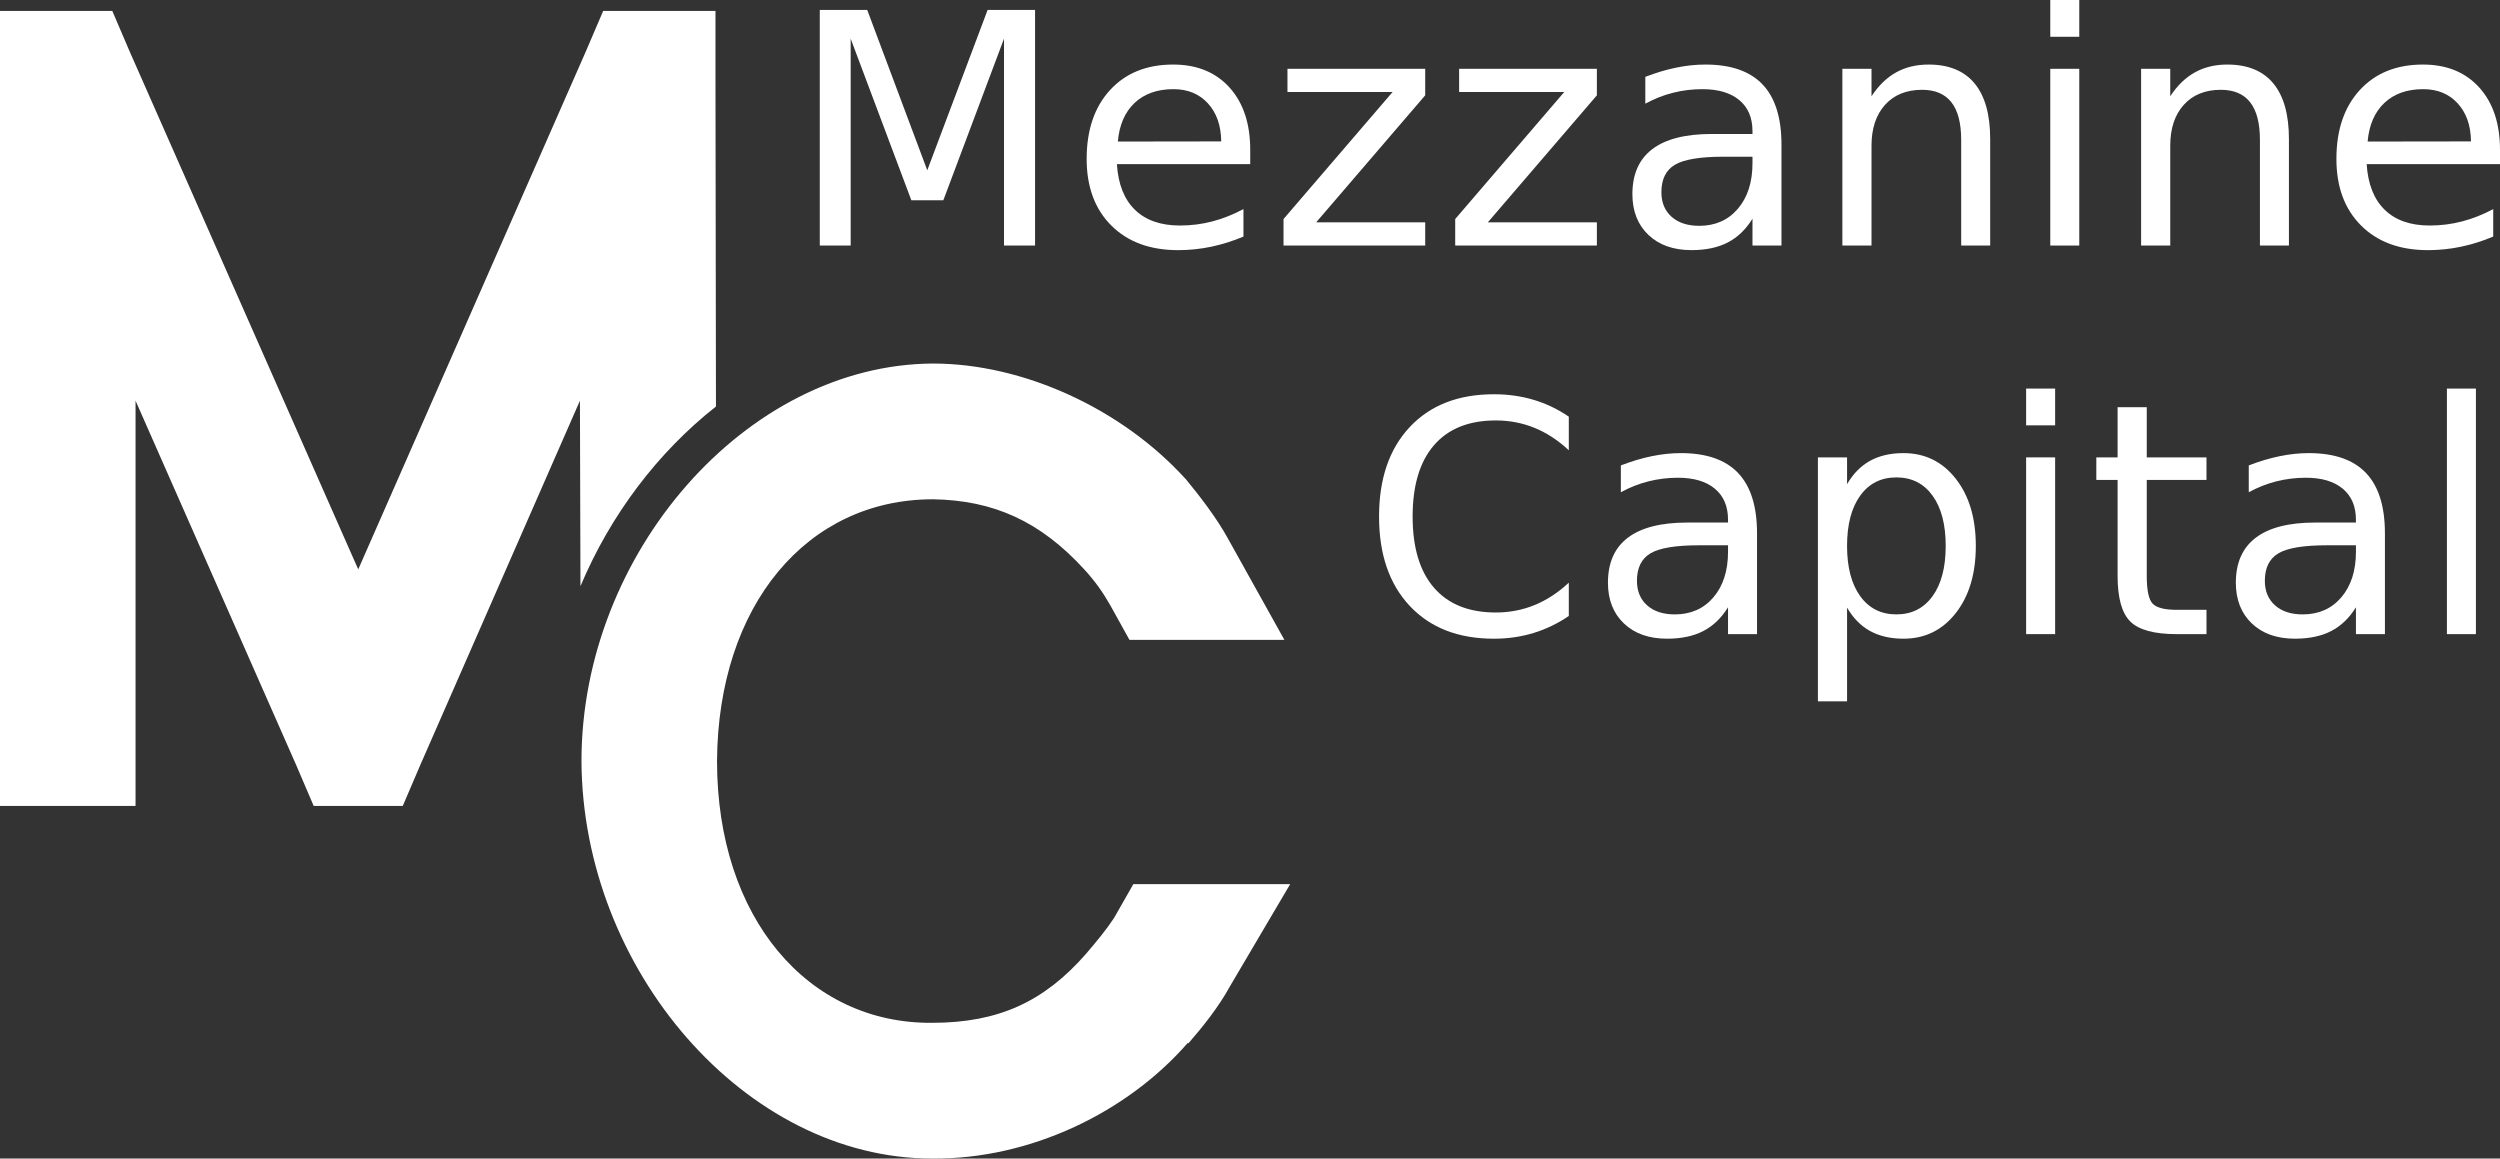 <?xml version="1.0" encoding="UTF-8" standalone="no"?>
<svg
   xmlns:dc="http://purl.org/dc/elements/1.1/"
   xmlns:cc="http://creativecommons.org/ns#"
   xmlns:rdf="http://www.w3.org/1999/02/22-rdf-syntax-ns#"
   xmlns:svg="http://www.w3.org/2000/svg"
   xmlns="http://www.w3.org/2000/svg"
   xmlns:sodipodi="http://sodipodi.sourceforge.net/DTD/sodipodi-0.dtd"
   xmlns:inkscape="http://www.inkscape.org/namespaces/inkscape"
   width="205"
   height="95"
   viewBox="0 0 205 95"
   fill="none"
   version="1.1"
   id="svg45"
   sodipodi:docname="mc-logo.svg"
   inkscape:version="1.0.1 (3bc2e813f5, 2020-09-07)">
  <rect x="0" y="0" width="205" height="95" fill="#333333" stroke="none"/>
  <sodipodi:namedview
     pagecolor="#ffffff"
     bordercolor="#666666"
     borderopacity="1"
     objecttolerance="10"
     gridtolerance="10"
     guidetolerance="10"
     inkscape:pageopacity="0"
     inkscape:pageshadow="2"
     inkscape:window-width="1920"
     inkscape:window-height="1027"
     id="namedview47"
     showgrid="false"
     inkscape:zoom="3.0658537"
     inkscape:cx="121.43259"
     inkscape:cy="87.643883"
     inkscape:window-x="-8"
     inkscape:window-y="-8"
     inkscape:window-maximized="1"
     inkscape:current-layer="svg45" />
  <g
     clip-path="url(#clip0_1_84)"
     id="g38"
     style="fill:#ffffff;fill-opacity:1">
    <path
       d="m 47.598,48.066 c 2.469,-5.871 6.359,-10.989 11.11,-14.733 L 58.669,6.462 V 0.897 H 49.46 L 48.031,4.236 29.375,46.689 10.638,4.236 9.209,0.897 H 0 V 6.462 60.522 66.087 H 11.115 V 60.522 32.856 l 13.179,29.893 1.429,3.338 h 7.304 l 1.429,-3.338 13.099,-29.893 z"
       fill="#298CCC"
       id="path2"
       style="fill:#ffffff;fill-opacity:1" />
    <path
       d="m 91.346,75.283 1.588,-2.783 h 12.86 l -4.921,8.348 c -0.953,1.749 -2.302,3.419 -3.414,4.691 h -0.08 c -4.922,5.644 -12.862,9.54 -20.958,9.461 -15.323,0 -28.66,-15.503 -28.74,-32.595 0,-17.013 13.496,-32.516 28.819,-32.595 7.462,0 15.481,3.736 20.641,9.381 l 0.08,0.08 c 1.111,1.35 2.54,3.18 3.492,4.928 l 4.606,8.269 H 92.616 l -1.587,-2.862 c -0.636,-1.113 -1.27,-1.988 -2.144,-2.942 -3.573,-3.895 -7.384,-5.644 -12.385,-5.723 -10.32,0 -17.624,8.665 -17.704,21.465 0,12.879 7.463,21.545 17.625,21.465 5.477,0 9.209,-1.749 12.622,-5.645 0.953,-1.113 1.668,-1.988 2.302,-2.941 z"
       fill="#298CCC"
       id="path4"
       style="fill:#ffffff;fill-opacity:1" />
    <path
       d="m 67.222,0.815 h 3.89 L 76.036,13.963 80.985,0.815 h 3.89 V 20.135 H 82.329 V 3.17 L 77.354,16.421 H 74.73 L 69.755,3.17 V 20.135 h -2.533 z"
       fill="#7B7C79"
       id="path6"
       style="fill:#ffffff;fill-opacity:1" />
    <path
       d="m 102.518,12.294 v 1.165 H 91.586 c 0.103,1.639 0.597,2.888 1.48,3.746 0.883,0.858 2.113,1.288 3.689,1.288 0.913,0 1.798,-0.112 2.656,-0.336 0.857,-0.224 1.707,-0.561 2.552,-1.01 v 2.252 c -0.853,0.362 -1.728,0.638 -2.623,0.828 -0.896,0.19 -1.805,0.285 -2.726,0.285 -2.309,0 -4.138,-0.673 -5.486,-2.019 -1.348,-1.346 -2.022,-3.166 -2.022,-5.461 0,-2.373 0.64,-4.255 1.919,-5.649 1.279,-1.393 3.004,-2.09 5.175,-2.09 1.947,0 3.487,0.628 4.62,1.883 1.133,1.255 1.699,2.961 1.699,5.118 z m -2.377,-0.699 C 100.124,10.292 99.76,9.252 99.049,8.476 98.338,7.7 97.397,7.311 96.225,7.311 c -1.327,0 -2.389,0.375 -3.186,1.126 -0.797,0.751 -1.256,1.808 -1.376,3.17 z"
       fill="#7B7C79"
       id="path8"
       style="fill:#ffffff;fill-opacity:1" />
    <path
       d="m 105.572,5.642 h 11.295 v 2.174 l -8.943,10.417 h 8.943 v 1.902 h -11.618 v -2.174 l 8.943,-10.417 h -8.62 z"
       fill="#7B7C79"
       id="path10"
       style="fill:#ffffff;fill-opacity:1" />
    <path
       d="m 119.649,5.642 h 11.295 v 2.174 l -8.943,10.417 h 8.943 v 1.902 h -11.617 v -2.174 l 8.942,-10.417 h -8.62 z"
       fill="#7B7C79"
       id="path12"
       style="fill:#ffffff;fill-opacity:1" />
    <path
       d="m 146.081,11.866 v 8.269 h -2.378 v -2.2 c -0.543,0.88 -1.219,1.529 -2.029,1.948 -0.81,0.418 -1.8,0.627 -2.972,0.627 -1.482,0 -2.66,-0.416 -3.534,-1.249 -0.875,-0.832 -1.312,-1.948 -1.312,-3.345 0,-1.63 0.544,-2.86 1.634,-3.688 1.09,-0.828 2.716,-1.242 4.879,-1.242 h 3.334 v -0.233 c 0,-1.095 -0.36,-1.943 -1.079,-2.543 -0.72,-0.6 -1.73,-0.899 -3.031,-0.899 -0.827,0 -1.632,0.099 -2.416,0.298 -0.784,0.199 -1.538,0.496 -2.261,0.893 V 6.302 c 0.869,-0.337 1.714,-0.589 2.532,-0.757 0.819,-0.168 1.616,-0.252 2.391,-0.252 2.094,0 3.657,0.543 4.691,1.631 1.034,1.087 1.551,2.735 1.551,4.943 z m -4.743,0.984 c -1.921,0 -3.252,0.22 -3.993,0.66 -0.741,0.44 -1.111,1.191 -1.111,2.252 0,0.846 0.278,1.516 0.833,2.012 0.556,0.496 1.312,0.744 2.268,0.744 1.319,0 2.376,-0.468 3.173,-1.404 0.797,-0.936 1.195,-2.18 1.195,-3.733 v -0.531 z"
       fill="#7B7C79"
       id="path14"
       style="fill:#ffffff;fill-opacity:1" />
    <path
       d="m 163.195,11.388 v 8.748 h -2.378 v -8.67 c 0,-1.372 -0.267,-2.398 -0.801,-3.08 -0.534,-0.681 -1.335,-1.022 -2.403,-1.022 -1.284,0 -2.297,0.41 -3.037,1.229 -0.741,0.82 -1.112,1.937 -1.112,3.352 v 8.191 h -2.39 V 5.642 h 2.39 v 2.252 c 0.569,-0.871 1.239,-1.523 2.01,-1.954 0.771,-0.431 1.661,-0.647 2.668,-0.647 1.663,0 2.921,0.516 3.774,1.547 0.852,1.031 1.279,2.547 1.279,4.549 z"
       fill="#7B7C79"
       id="path16"
       style="fill:#ffffff;fill-opacity:1" />
    <path
       d="m 168.123,0 h 2.377 v 3.015 h -2.377 z m 0,5.642 H 170.5 V 20.135 h -2.377 z"
       fill="#7B7C79"
       id="path18"
       style="fill:#ffffff;fill-opacity:1" />
    <path
       d="m 187.692,11.388 v 8.748 h -2.378 v -8.67 c 0,-1.372 -0.267,-2.398 -0.801,-3.08 -0.534,-0.681 -1.335,-1.022 -2.403,-1.022 -1.284,0 -2.297,0.41 -3.037,1.229 -0.741,0.82 -1.112,1.937 -1.112,3.352 v 8.191 h -2.39 V 5.642 h 2.39 v 2.252 c 0.569,-0.871 1.239,-1.523 2.01,-1.954 0.771,-0.431 1.661,-0.647 2.668,-0.647 1.663,0 2.921,0.516 3.774,1.547 0.853,1.031 1.279,2.547 1.279,4.549 z"
       fill="#7B7C79"
       id="path20"
       style="fill:#ffffff;fill-opacity:1" />
    <path
       d="m 205,12.294 v 1.165 h -10.933 c 0.104,1.639 0.597,2.888 1.48,3.746 0.883,0.858 2.113,1.288 3.689,1.288 0.913,0 1.799,-0.112 2.656,-0.336 0.857,-0.224 1.708,-0.561 2.552,-1.01 v 2.252 c -0.853,0.362 -1.727,0.638 -2.623,0.828 -0.896,0.19 -1.805,0.285 -2.727,0.285 -2.309,0 -4.137,-0.673 -5.485,-2.019 -1.349,-1.346 -2.023,-3.166 -2.023,-5.461 0,-2.373 0.64,-4.255 1.919,-5.649 1.28,-1.393 3.005,-2.09 5.176,-2.09 1.947,0 3.487,0.628 4.62,1.883 1.132,1.255 1.699,2.961 1.699,5.118 z m -2.378,-0.699 c -0.017,-1.303 -0.381,-2.342 -1.092,-3.119 -0.711,-0.777 -1.652,-1.165 -2.823,-1.165 -1.327,0 -2.389,0.375 -3.186,1.126 -0.797,0.751 -1.256,1.808 -1.376,3.17 z"
       fill="#7B7C79"
       id="path22"
       style="fill:#ffffff;fill-opacity:1" />
    <path
       d="m 128.642,34.166 v 2.756 c -0.879,-0.82 -1.816,-1.432 -2.811,-1.838 -0.995,-0.405 -2.053,-0.608 -3.173,-0.608 -2.205,0 -3.894,0.675 -5.065,2.025 -1.172,1.35 -1.758,3.302 -1.758,5.856 0,2.545 0.586,4.493 1.758,5.843 1.171,1.35 2.86,2.025 5.065,2.025 1.12,0 2.178,-0.203 3.173,-0.608 0.995,-0.406 1.932,-1.018 2.811,-1.838 V 50.51 c -0.913,0.621 -1.88,1.087 -2.901,1.398 -1.021,0.31 -2.1,0.466 -3.237,0.466 -2.921,0 -5.221,-0.895 -6.901,-2.685 -1.68,-1.79 -2.52,-4.233 -2.52,-7.331 0,-3.106 0.84,-5.553 2.52,-7.344 1.68,-1.79 3.98,-2.685 6.901,-2.685 1.154,0 2.242,0.153 3.263,0.46 1.02,0.306 1.979,0.766 2.875,1.378 z"
       fill="#7B7C79"
       id="path24"
       style="fill:#ffffff;fill-opacity:1" />
    <path
       d="m 144.076,43.729 v 8.269 h -2.378 V 49.798 c -0.543,0.88 -1.219,1.529 -2.029,1.948 -0.81,0.418 -1.801,0.627 -2.972,0.627 -1.482,0 -2.66,-0.416 -3.534,-1.249 -0.875,-0.832 -1.312,-1.948 -1.312,-3.345 0,-1.631 0.544,-2.86 1.634,-3.688 1.09,-0.828 2.716,-1.242 4.879,-1.242 h 3.334 v -0.233 c 0,-1.095 -0.36,-1.943 -1.079,-2.543 -0.72,-0.6 -1.73,-0.899 -3.031,-0.899 -0.827,0 -1.632,0.099 -2.416,0.297 -0.784,0.199 -1.538,0.496 -2.262,0.893 v -2.2 c 0.87,-0.337 1.715,-0.589 2.533,-0.757 0.819,-0.168 1.615,-0.252 2.391,-0.252 2.094,0 3.657,0.543 4.691,1.631 1.034,1.087 1.551,2.735 1.551,4.943 z m -4.743,0.984 c -1.921,0 -3.252,0.22 -3.993,0.66 -0.741,0.44 -1.111,1.191 -1.111,2.252 0,0.846 0.277,1.516 0.833,2.012 0.556,0.496 1.312,0.744 2.268,0.744 1.319,0 2.376,-0.468 3.173,-1.404 0.797,-0.936 1.195,-2.18 1.195,-3.733 v -0.531 h -2.365 z"
       fill="#7B7C79"
       id="path26"
       style="fill:#ffffff;fill-opacity:1" />
    <path
       d="m 151.459,49.824 v 7.687 h -2.391 V 37.504 h 2.391 v 2.2 c 0.499,-0.862 1.131,-1.503 1.893,-1.922 0.763,-0.418 1.673,-0.627 2.733,-0.627 1.758,0 3.186,0.699 4.284,2.096 1.099,1.398 1.648,3.235 1.648,5.513 0,2.277 -0.549,4.115 -1.648,5.513 -1.098,1.398 -2.526,2.096 -4.284,2.096 -1.06,0 -1.971,-0.21 -2.733,-0.628 -0.762,-0.418 -1.394,-1.059 -1.893,-1.922 z m 8.089,-5.06 c 0,-1.751 -0.359,-3.125 -1.079,-4.122 -0.719,-0.996 -1.707,-1.495 -2.965,-1.495 -1.258,0 -2.247,0.498 -2.966,1.495 -0.719,0.996 -1.079,2.37 -1.079,4.122 0,1.751 0.36,3.125 1.079,4.122 0.719,0.996 1.708,1.494 2.966,1.494 1.258,0 2.246,-0.498 2.965,-1.494 0.72,-0.996 1.079,-2.37 1.079,-4.122 z"
       fill="#7B7C79"
       id="path28"
       style="fill:#ffffff;fill-opacity:1" />
    <path
       d="m 166.143,31.863 h 2.378 v 3.015 h -2.378 z m 0,5.642 h 2.378 v 14.493 h -2.378 z"
       fill="#7B7C79"
       id="path30"
       style="fill:#ffffff;fill-opacity:1" />
    <path
       d="m 176.034,33.389 v 4.115 h 4.897 v 1.851 h -4.897 v 7.868 c 0,1.182 0.161,1.941 0.484,2.277 0.324,0.336 0.98,0.505 1.971,0.505 h 2.443 v 1.993 h -2.443 c -1.835,0 -3.101,-0.343 -3.799,-1.029 -0.698,-0.686 -1.047,-1.935 -1.047,-3.746 v -7.868 h -1.745 v -1.851 h 1.745 v -4.115 z"
       fill="#7B7C79"
       id="path32"
       style="fill:#ffffff;fill-opacity:1" />
    <path
       d="m 195.564,43.729 v 8.269 h -2.377 V 49.798 c -0.543,0.88 -1.22,1.529 -2.029,1.948 -0.81,0.418 -1.801,0.627 -2.973,0.627 -1.482,0 -2.66,-0.416 -3.534,-1.249 -0.875,-0.832 -1.312,-1.948 -1.312,-3.345 0,-1.631 0.545,-2.86 1.635,-3.688 1.09,-0.828 2.716,-1.242 4.878,-1.242 h 3.334 v -0.233 c 0,-1.095 -0.36,-1.943 -1.079,-2.543 -0.719,-0.6 -1.729,-0.899 -3.03,-0.899 -0.827,0 -1.633,0.099 -2.417,0.297 -0.784,0.199 -1.537,0.496 -2.261,0.893 v -2.2 c 0.87,-0.337 1.714,-0.589 2.533,-0.757 0.818,-0.168 1.615,-0.252 2.39,-0.252 2.094,0 3.658,0.543 4.691,1.631 1.034,1.087 1.551,2.735 1.551,4.943 z m -4.743,0.984 c -1.921,0 -3.252,0.22 -3.993,0.66 -0.741,0.44 -1.111,1.191 -1.111,2.252 0,0.846 0.278,1.516 0.834,2.012 0.555,0.496 1.311,0.744 2.267,0.744 1.319,0 2.376,-0.468 3.173,-1.404 0.797,-0.936 1.196,-2.18 1.196,-3.733 v -0.531 h -2.366 z"
       fill="#7B7C79"
       id="path34"
       style="fill:#ffffff;fill-opacity:1" />
    <path
       d="m 203.025,31.863 h -2.378 v 20.136 h 2.378 z"
       fill="#7B7C79"
       id="path36"
       style="fill:#ffffff;fill-opacity:1" />
  </g>
  <defs
     id="defs43">
    <clipPath
       id="clip0_1_84">
      <rect
         width="205"
         height="95"
         fill="white"
         id="rect40" />
    </clipPath>
  </defs>
</svg>
